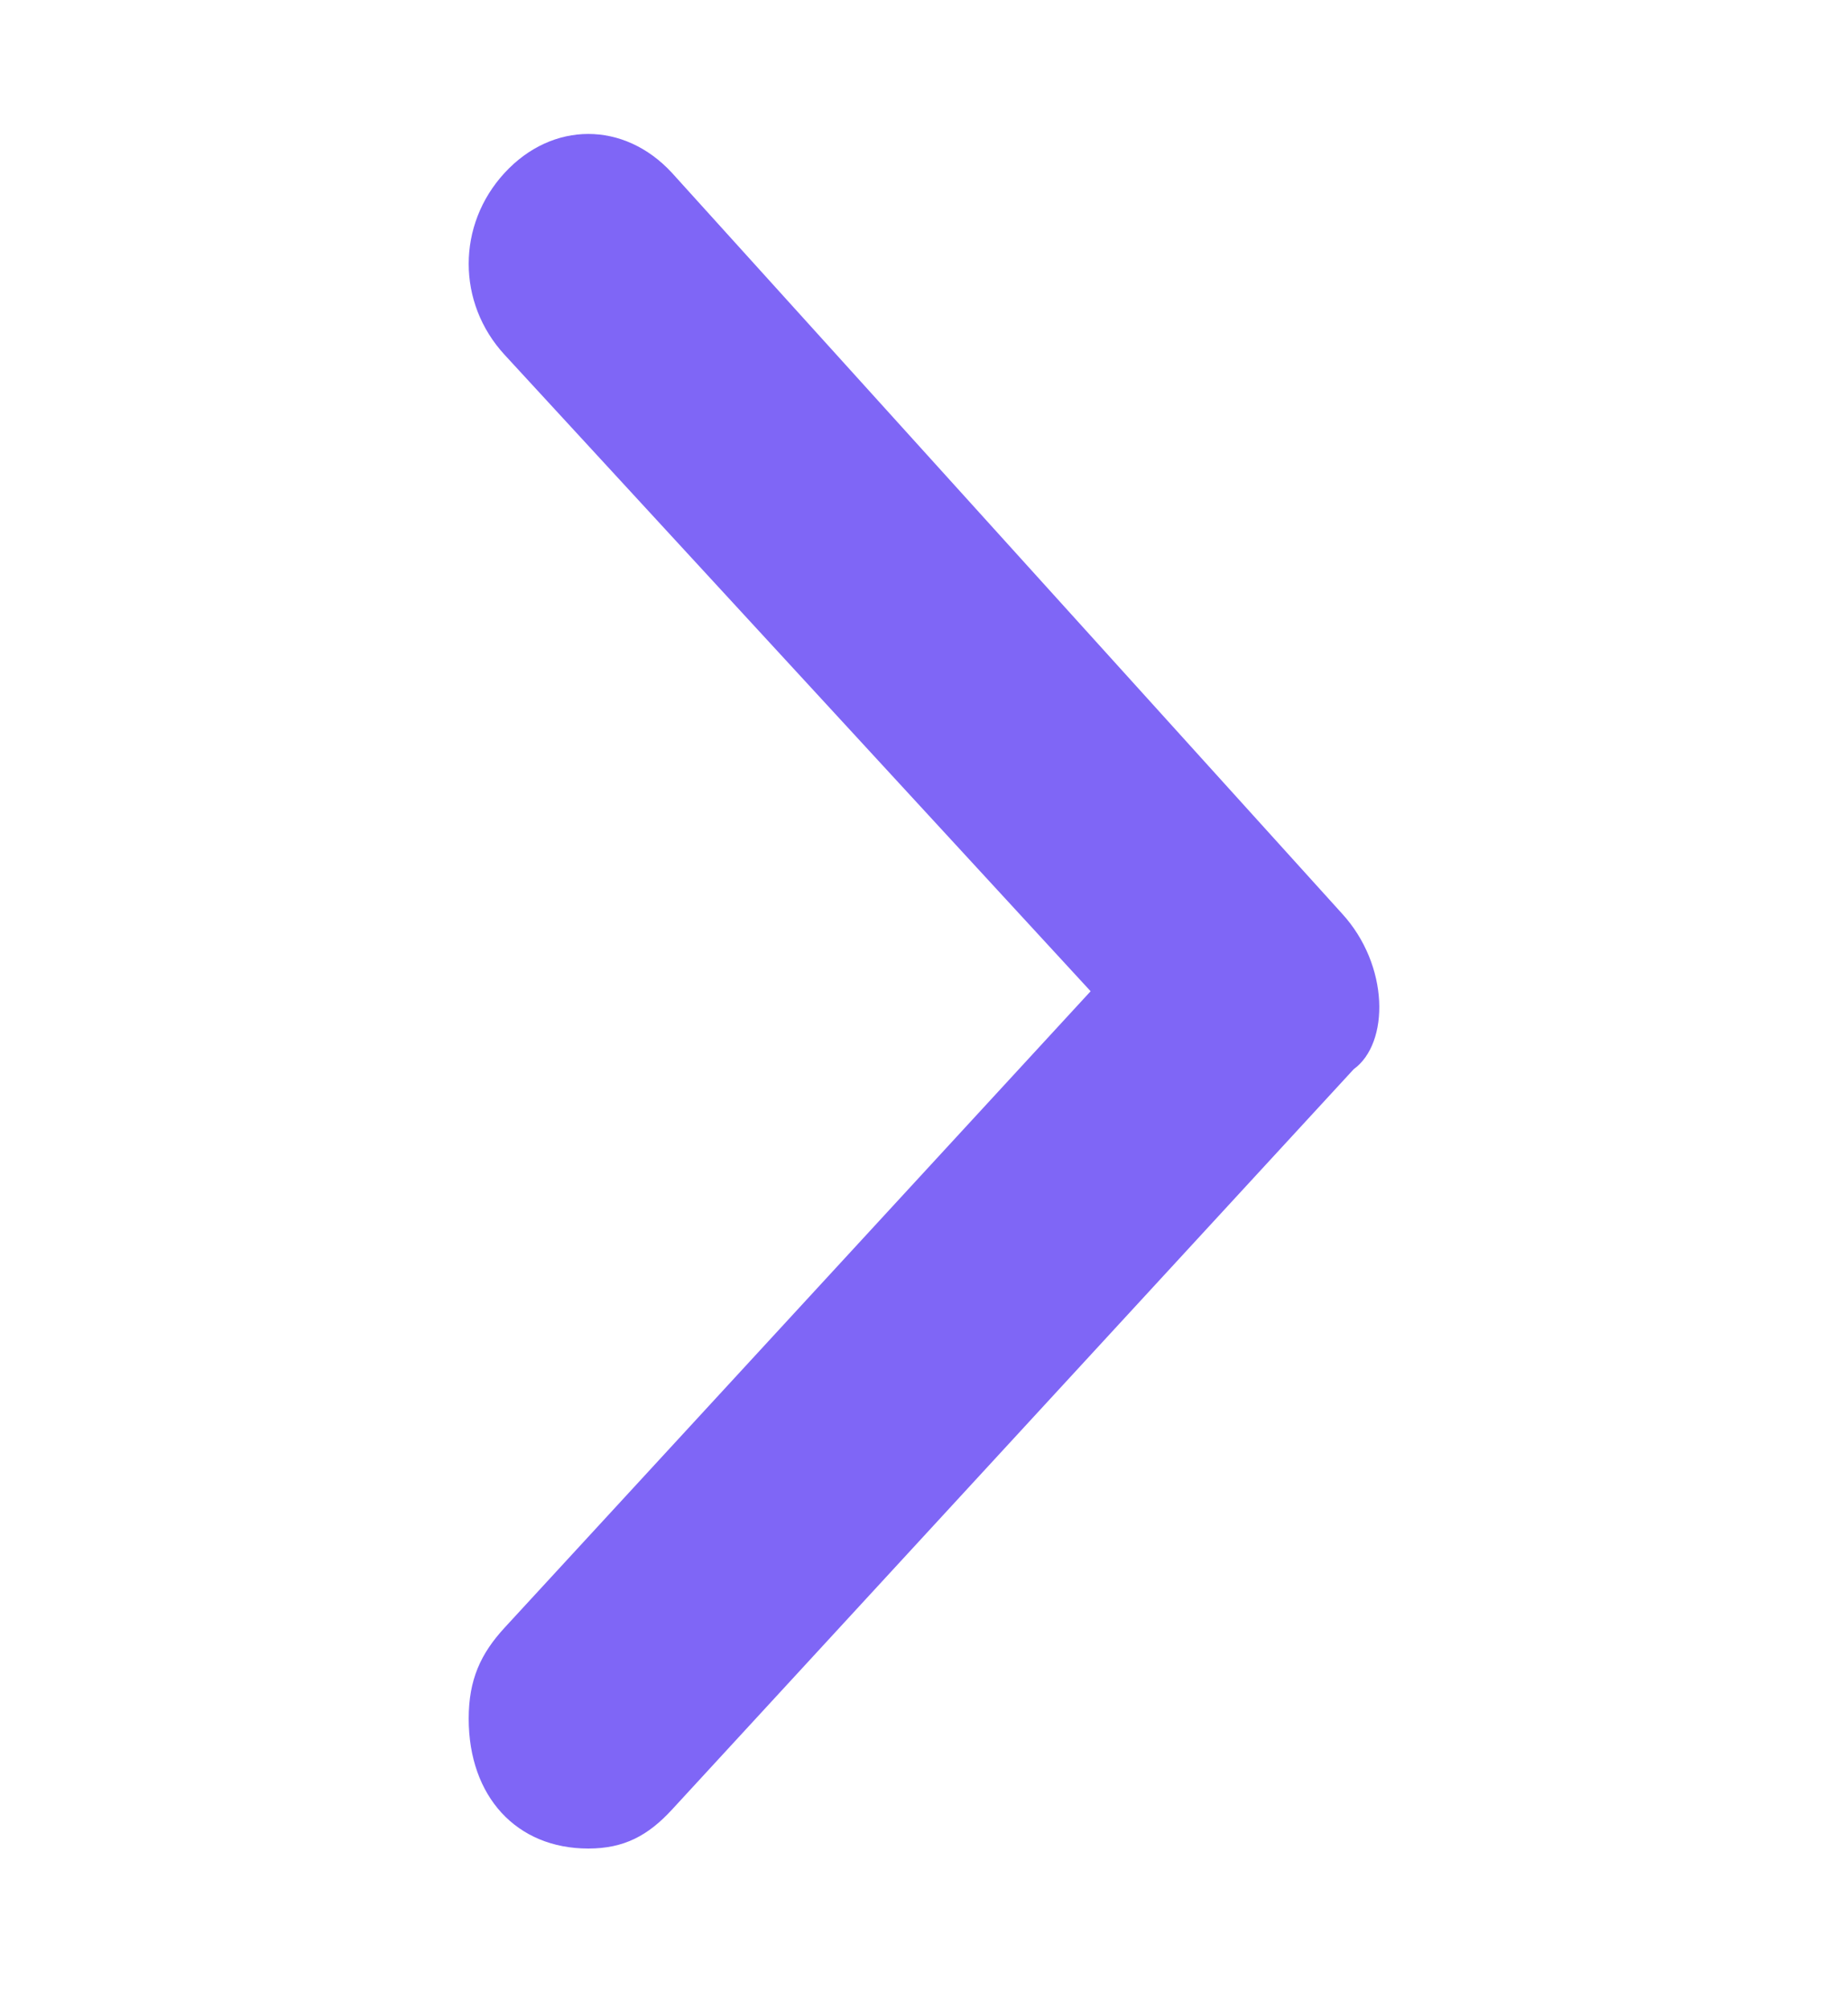<svg width="138" height="150" viewBox="0 0 138 150" fill="none" xmlns="http://www.w3.org/2000/svg">
<path d="M100.197 68.182L50.183 12.909C46.61 9.03 41.252 9.03 37.679 12.909C34.107 16.788 34.107 22.606 37.679 26.485L81.442 74L37.679 121.515C35.893 123.455 35 125.394 35 128.303C35 134.121 38.572 138 43.931 138C46.61 138 48.397 137.03 50.183 135.091L101.09 79.818C103.769 77.879 103.769 72.061 100.197 68.182Z" fill="#7F66F6"/>
</svg>

